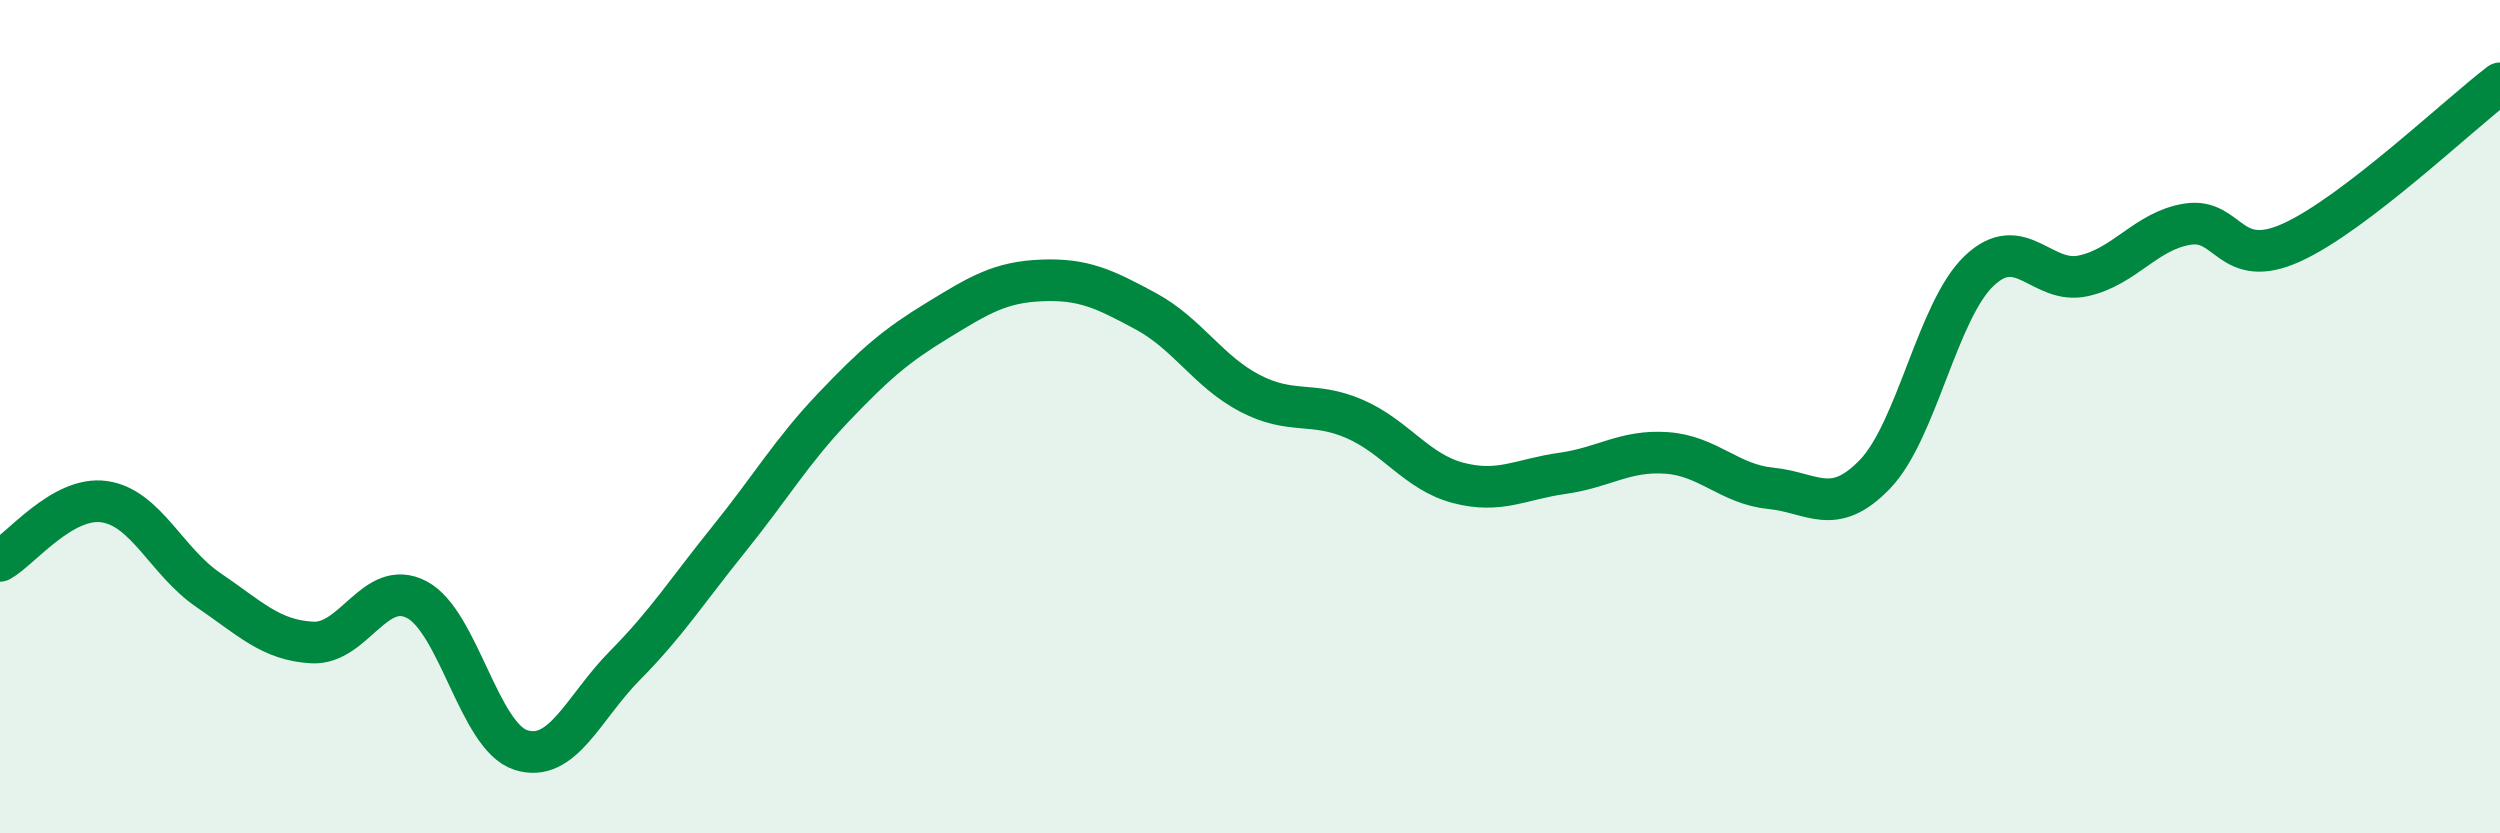 
    <svg width="60" height="20" viewBox="0 0 60 20" xmlns="http://www.w3.org/2000/svg">
      <path
        d="M 0,13.46 C 0.5,13.18 1.5,11.9 2.5,12.04 C 3.5,12.18 4,13.48 5,14.16 C 6,14.84 6.5,15.37 7.5,15.42 C 8.5,15.47 9,13.87 10,14.39 C 11,14.91 11.5,17.68 12.5,18 C 13.5,18.32 14,16.98 15,15.97 C 16,14.96 16.5,14.17 17.5,12.93 C 18.5,11.69 19,10.83 20,9.78 C 21,8.73 21.5,8.3 22.5,7.69 C 23.5,7.08 24,6.77 25,6.73 C 26,6.69 26.5,6.93 27.5,7.47 C 28.5,8.01 29,8.92 30,9.44 C 31,9.96 31.5,9.62 32.5,10.05 C 33.5,10.48 34,11.33 35,11.59 C 36,11.85 36.5,11.5 37.5,11.36 C 38.5,11.22 39,10.8 40,10.87 C 41,10.94 41.5,11.62 42.5,11.72 C 43.5,11.82 44,12.42 45,11.38 C 46,10.34 46.5,7.45 47.5,6.5 C 48.5,5.55 49,6.84 50,6.62 C 51,6.4 51.5,5.54 52.5,5.38 C 53.5,5.22 53.5,6.5 55,5.82 C 56.5,5.14 59,2.76 60,2L60 20L0 20Z"
        fill="#008740"
        opacity="0.1"
        stroke-linecap="round"
        stroke-linejoin="round"
      />
      <path
        d="M 0,13.46 C 0.5,13.18 1.5,11.9 2.5,12.04 C 3.5,12.18 4,13.48 5,14.16 C 6,14.84 6.5,15.37 7.5,15.42 C 8.5,15.47 9,13.87 10,14.39 C 11,14.91 11.5,17.68 12.5,18 C 13.5,18.32 14,16.98 15,15.97 C 16,14.96 16.5,14.17 17.5,12.93 C 18.5,11.69 19,10.83 20,9.78 C 21,8.73 21.5,8.3 22.5,7.69 C 23.5,7.08 24,6.77 25,6.73 C 26,6.69 26.5,6.93 27.5,7.47 C 28.5,8.01 29,8.92 30,9.44 C 31,9.96 31.5,9.62 32.5,10.05 C 33.5,10.48 34,11.33 35,11.59 C 36,11.85 36.5,11.5 37.5,11.36 C 38.5,11.22 39,10.8 40,10.87 C 41,10.94 41.5,11.62 42.5,11.72 C 43.5,11.82 44,12.42 45,11.38 C 46,10.34 46.5,7.45 47.5,6.5 C 48.5,5.55 49,6.84 50,6.62 C 51,6.4 51.5,5.54 52.5,5.38 C 53.5,5.22 53.5,6.5 55,5.82 C 56.5,5.14 59,2.76 60,2"
        stroke="#008740"
        stroke-width="1"
        fill="none"
        stroke-linecap="round"
        stroke-linejoin="round"
      />
    </svg>
  